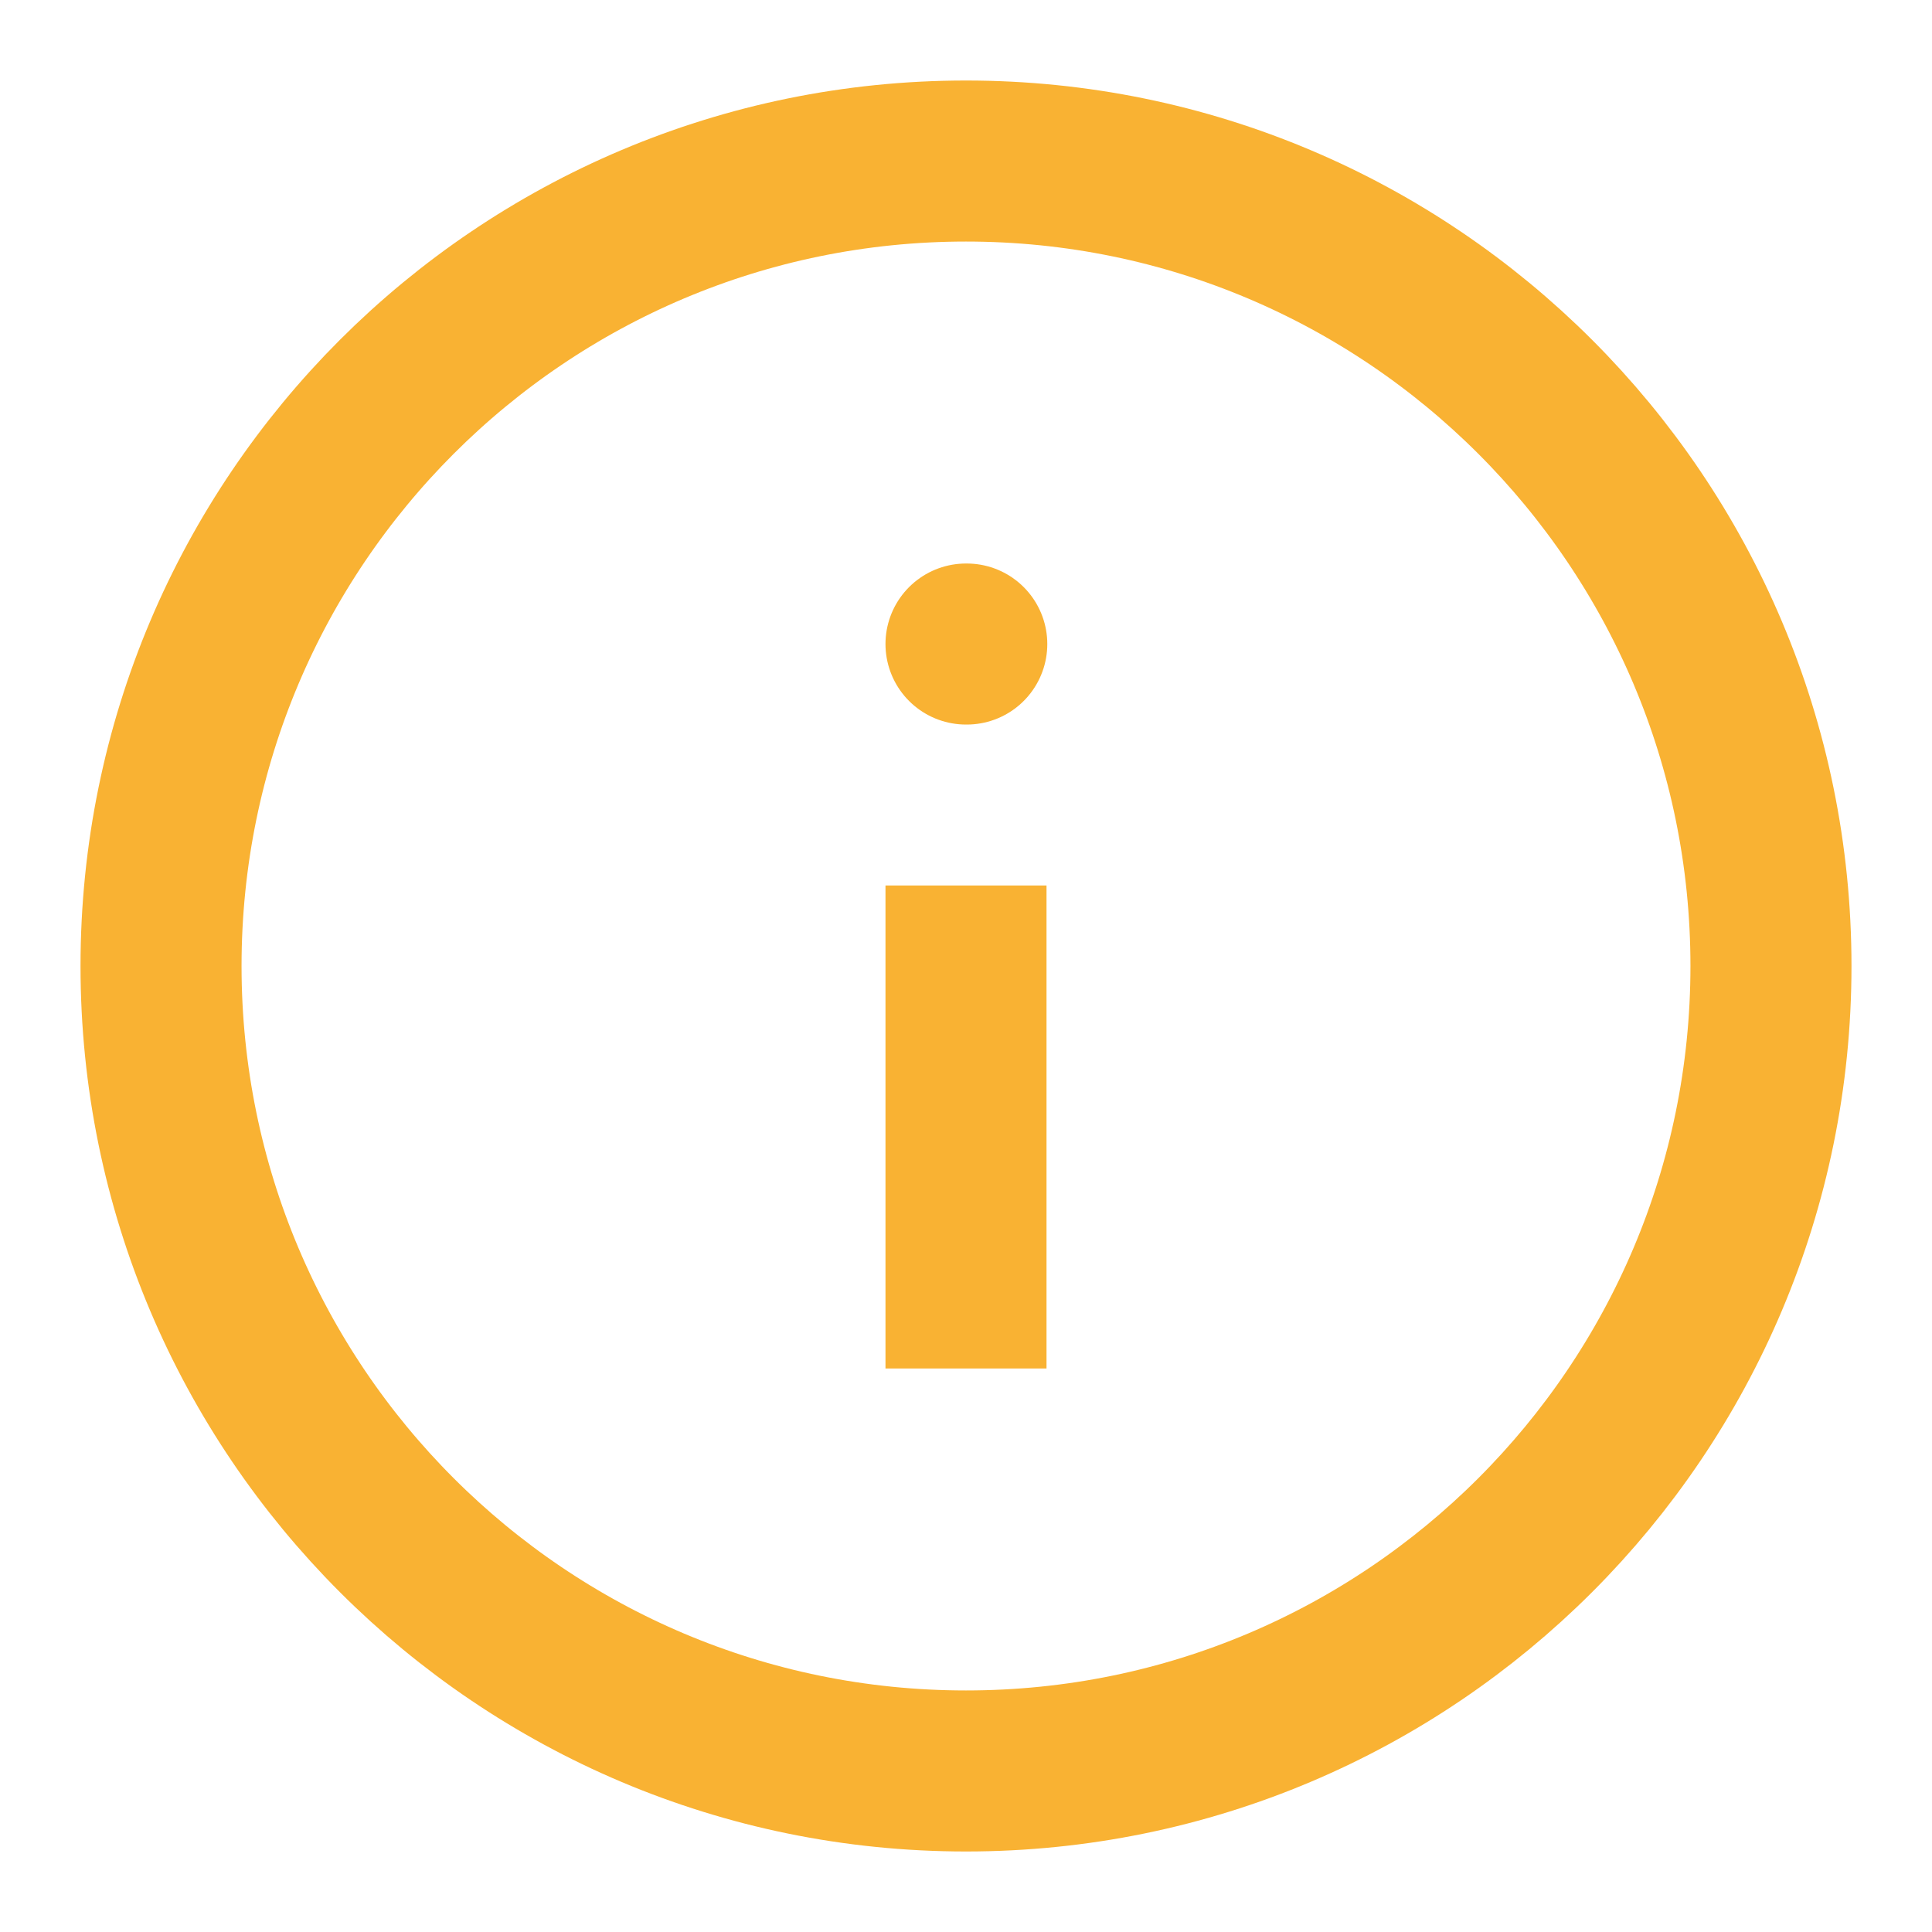 <svg width="20" height="20" viewBox="0 0 20 20" fill="none" xmlns="http://www.w3.org/2000/svg">
<g clip-path="url(#clip0_642_8099)">
<path d="M10 18.333C14.602 18.333 18.333 14.602 18.333 10C18.333 5.398 14.602 1.667 10 1.667C5.398 1.667 1.667 5.398 1.667 10C1.667 14.602 5.398 18.333 10 18.333Z" stroke="#F9B233" stroke-width="1.667" stroke-linecap="round" stroke-linejoin="round"/>
<path d="M10 13.333V10" stroke="#F9B233" stroke-width="1.667" stroke-linecap="square" stroke-linejoin="round"/>
<path d="M10 6.667H10.008" stroke="#F9B233" stroke-width="1.667" stroke-linecap="round" stroke-linejoin="round"/>
</g>
<defs>
<clipPath id="clip0_642_8099">
<rect width="20" height="20" fill="white"/>
</clipPath>
</defs>
</svg>
